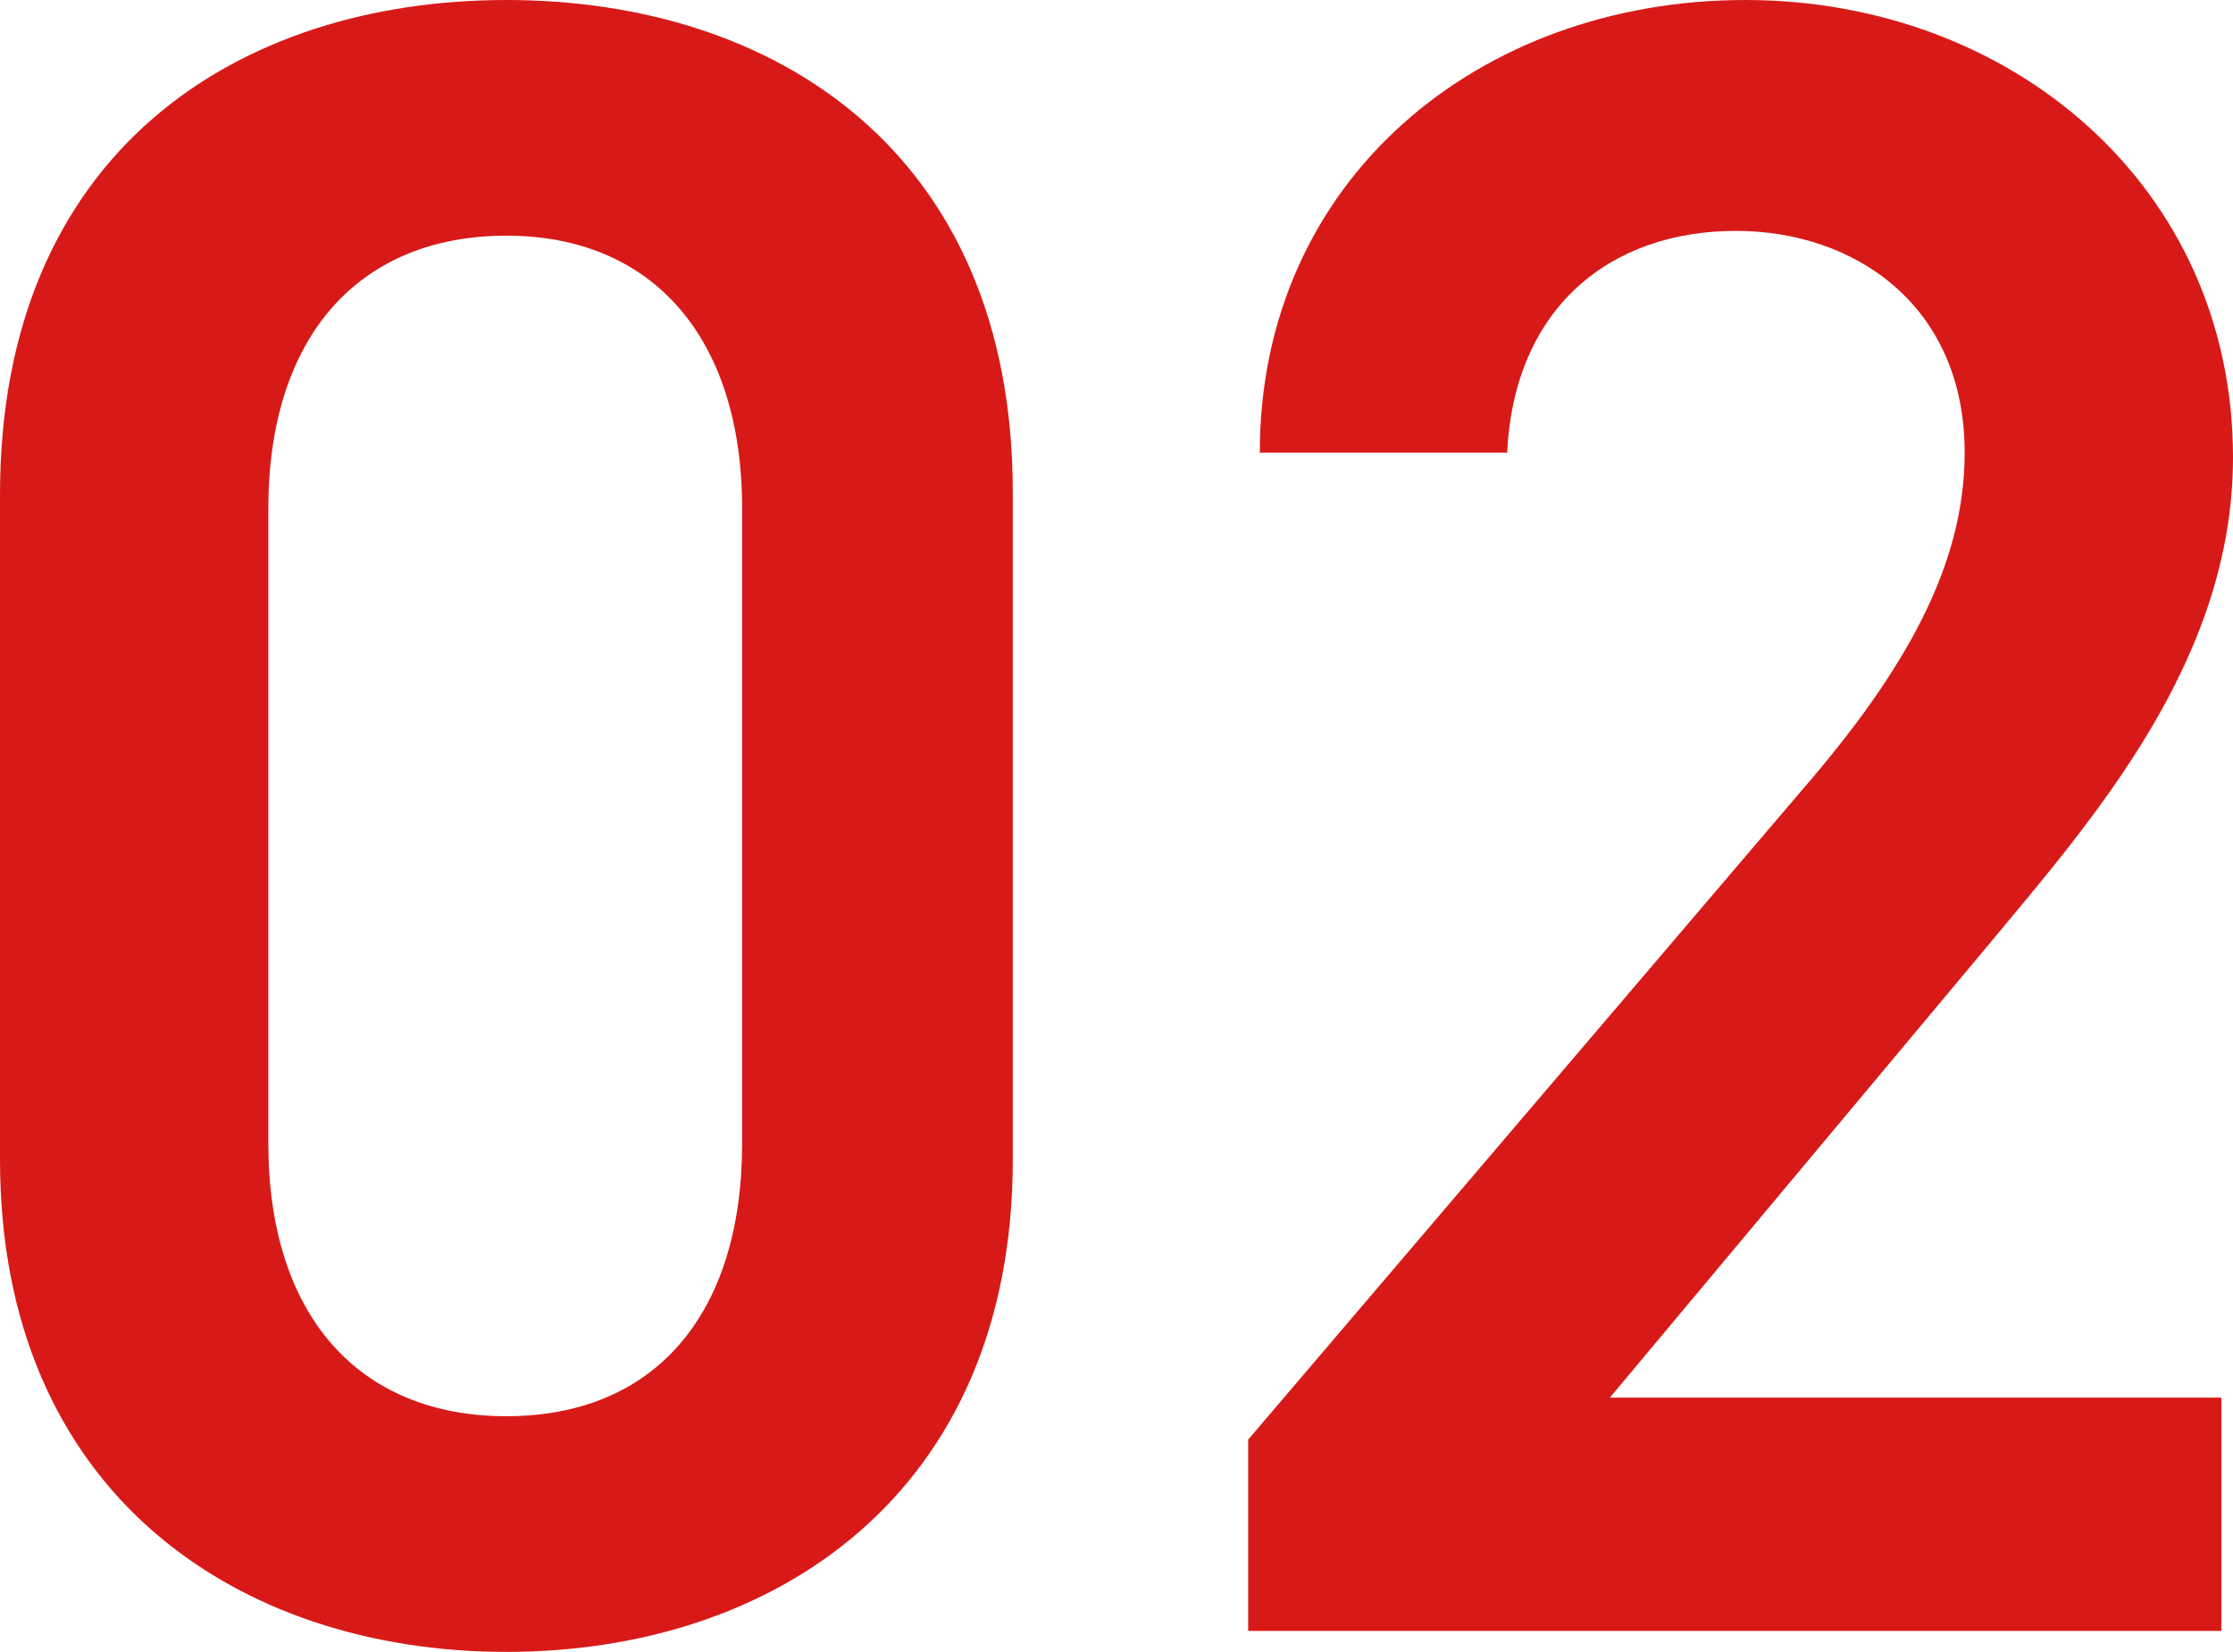<?xml version="1.0" encoding="UTF-8"?><svg id="_レイヤー_2" xmlns="http://www.w3.org/2000/svg" viewBox="0 0 182.16 134.79"><defs><style>.cls-1{fill:#d71a18;}</style></defs><g id="_レイヤー_1-2"><g><path class="cls-1" d="m41.31,134.79c-21.89,0-41.31-12.95-41.31-40.17v-54.26C0,12.38,19.42,0,41.31,0s41.31,12.38,41.31,40.17v54.45c0,27.23-19.42,40.17-41.31,40.17Zm0-115.56c-11.99,0-19.42,8.19-19.42,22.28v51.78c0,14.09,7.42,22.27,19.42,22.27s19.23-8.19,19.23-22.27v-51.78c0-14.09-7.42-22.28-19.23-22.28Z"/><path class="cls-1" d="m181.21,133.08h-79.39v-15.61l45.12-52.93c8.57-9.9,13.33-18.47,13.33-27.61,0-11.99-8.95-18.09-18.66-18.09-10.28,0-18.09,6.28-18.66,18.09h-20.18C102.77,14.66,120.66,0,142.37,0s39.79,15.23,39.79,37.32c0,16.56-11.42,29.51-19.8,39.6l-31.03,37.12h49.88v19.04Z"/></g></g></svg>